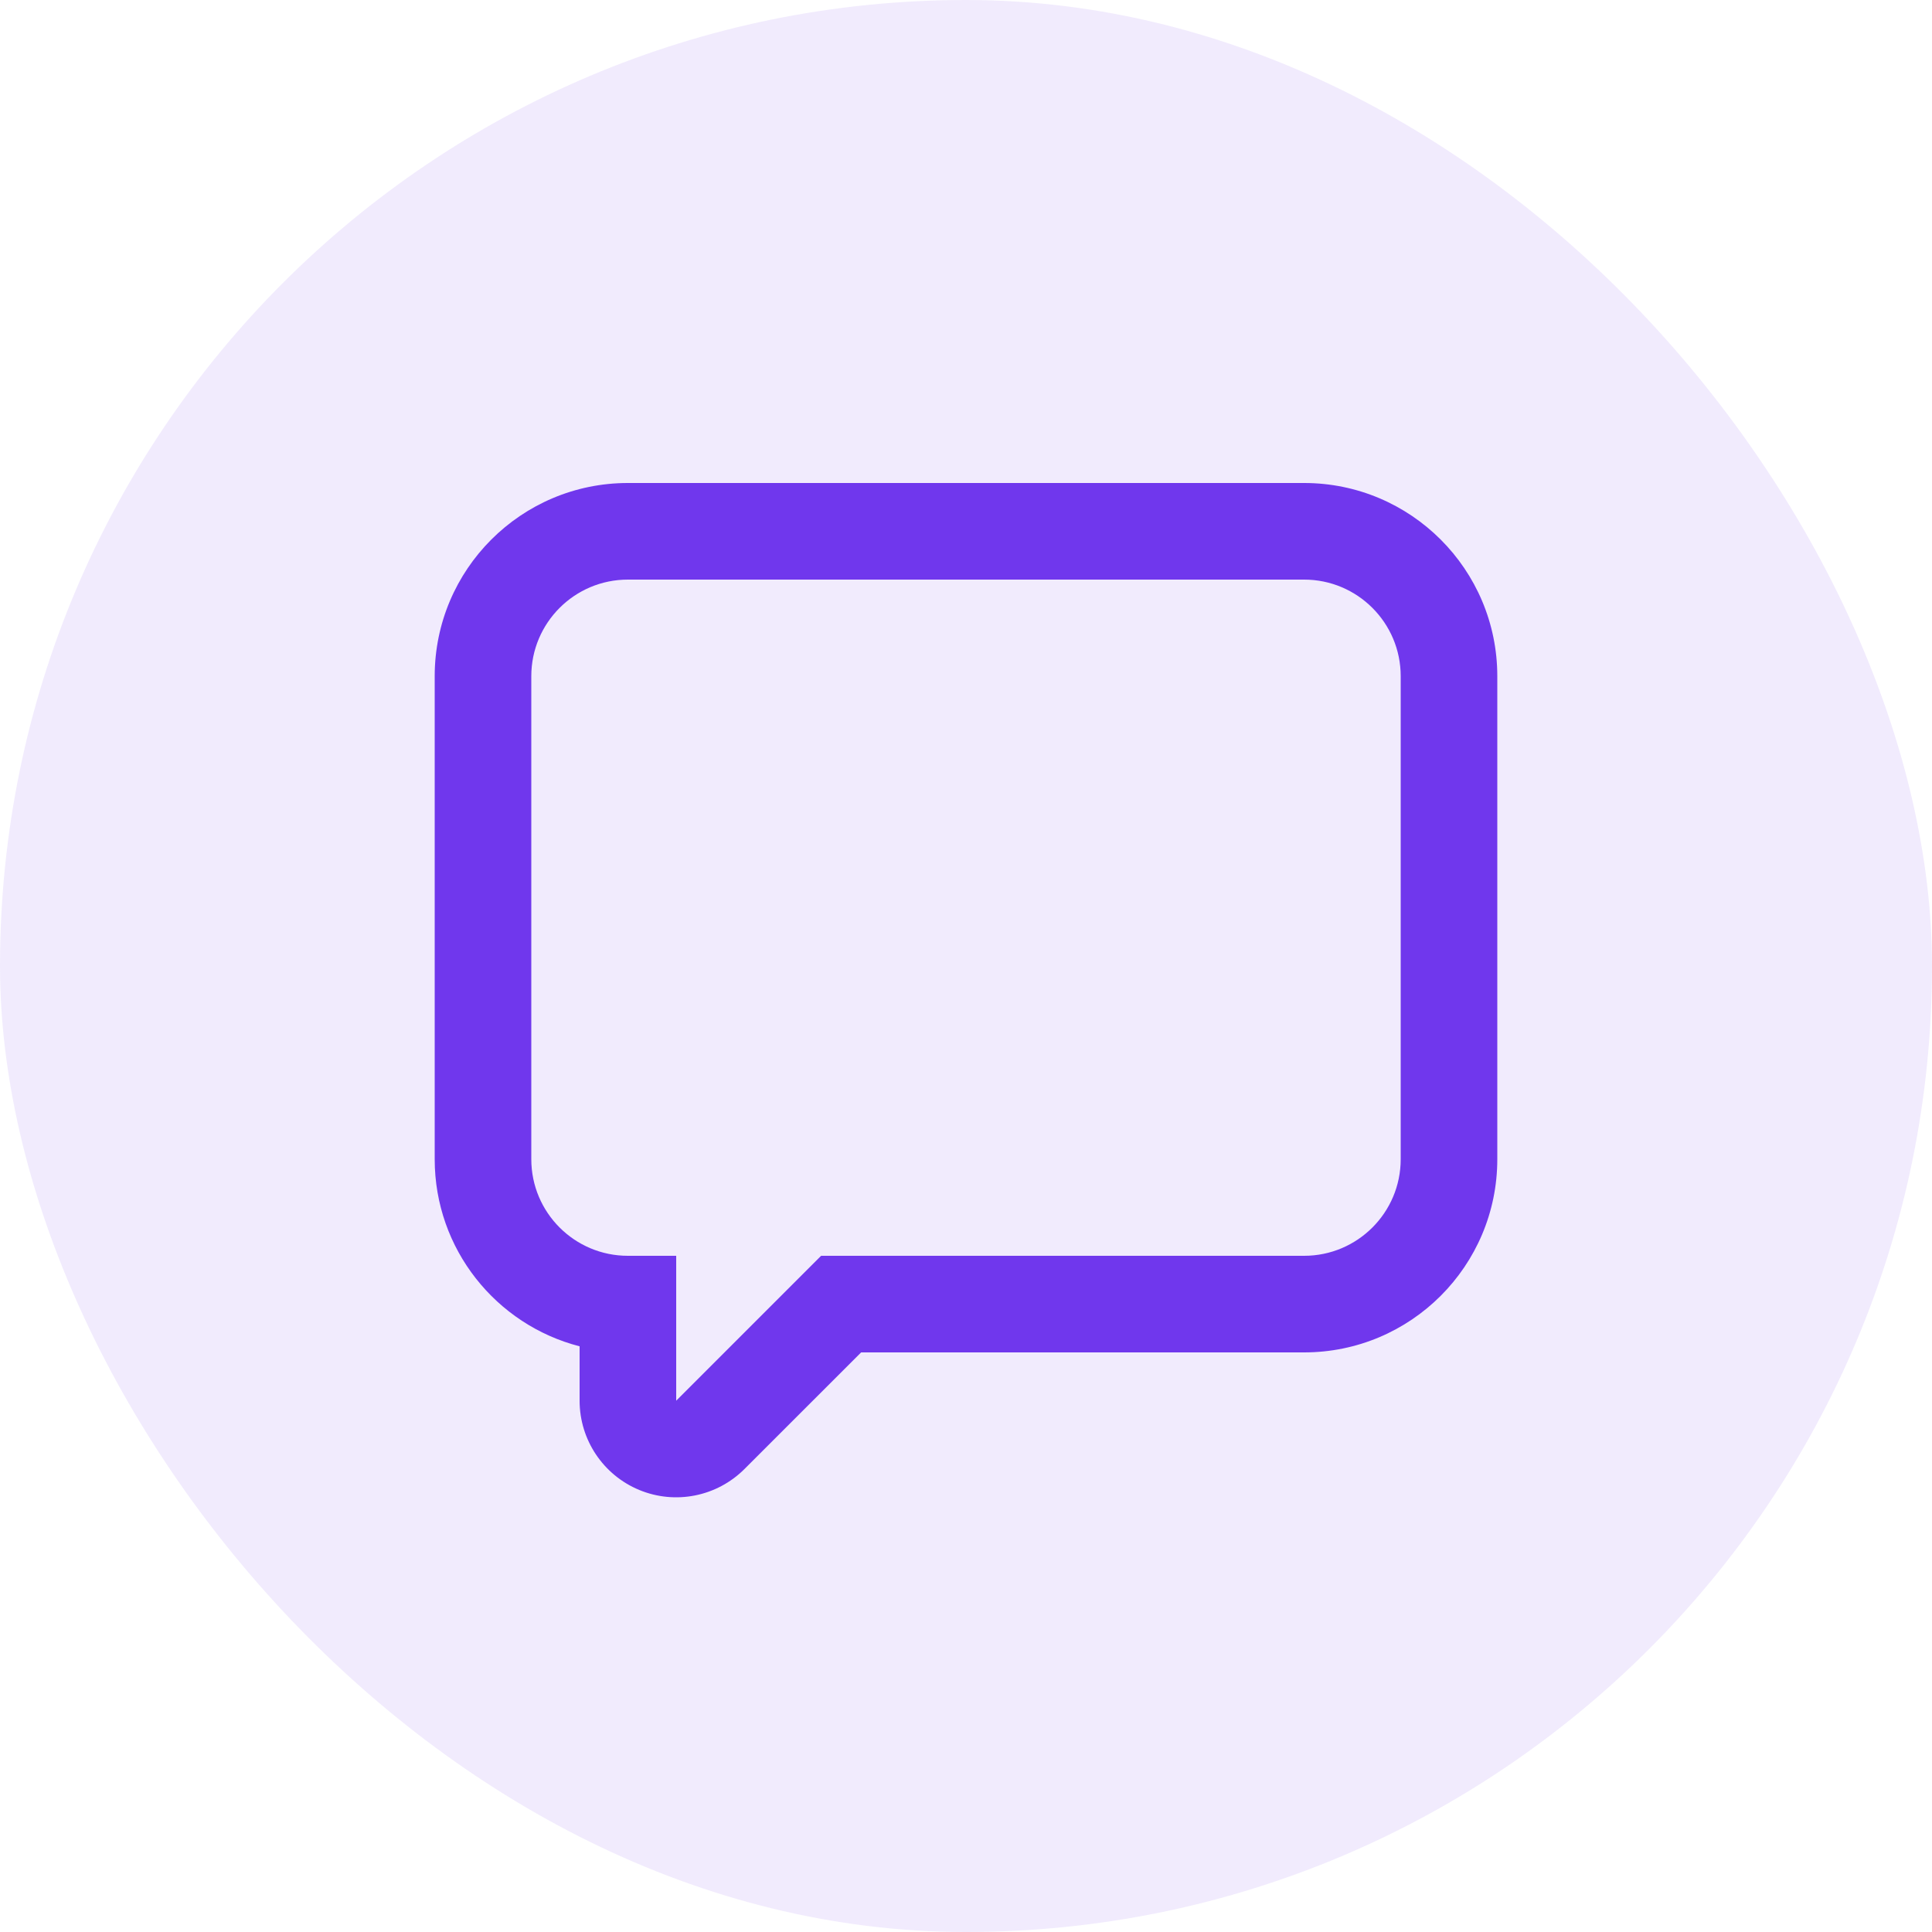 <?xml version="1.0" encoding="UTF-8"?>
<svg xmlns="http://www.w3.org/2000/svg" width="80" height="80" viewBox="0 0 80 80" fill="none">
  <rect width="80" height="80" rx="40" fill="#7037ED" fill-opacity="0.1"></rect>
  <path fill-rule="evenodd" clip-rule="evenodd" d="M28 58V52H26C23.791 52 22 50.209 22 48V28C22 25.791 23.791 24 26 24H54C56.209 24 58 25.791 58 28V48C58 50.209 56.209 52 54 52H34L28 58ZM35.657 56H54C58.418 56 62 52.418 62 48V28C62 23.582 58.418 20 54 20H26C21.582 20 18 23.582 18 28V48C18 51.728 20.549 54.86 24 55.748V58C24 59.618 24.975 61.076 26.469 61.696C27.964 62.315 29.684 61.972 30.828 60.828L35.657 56Z" fill="#7037ED"></path>
</svg>
